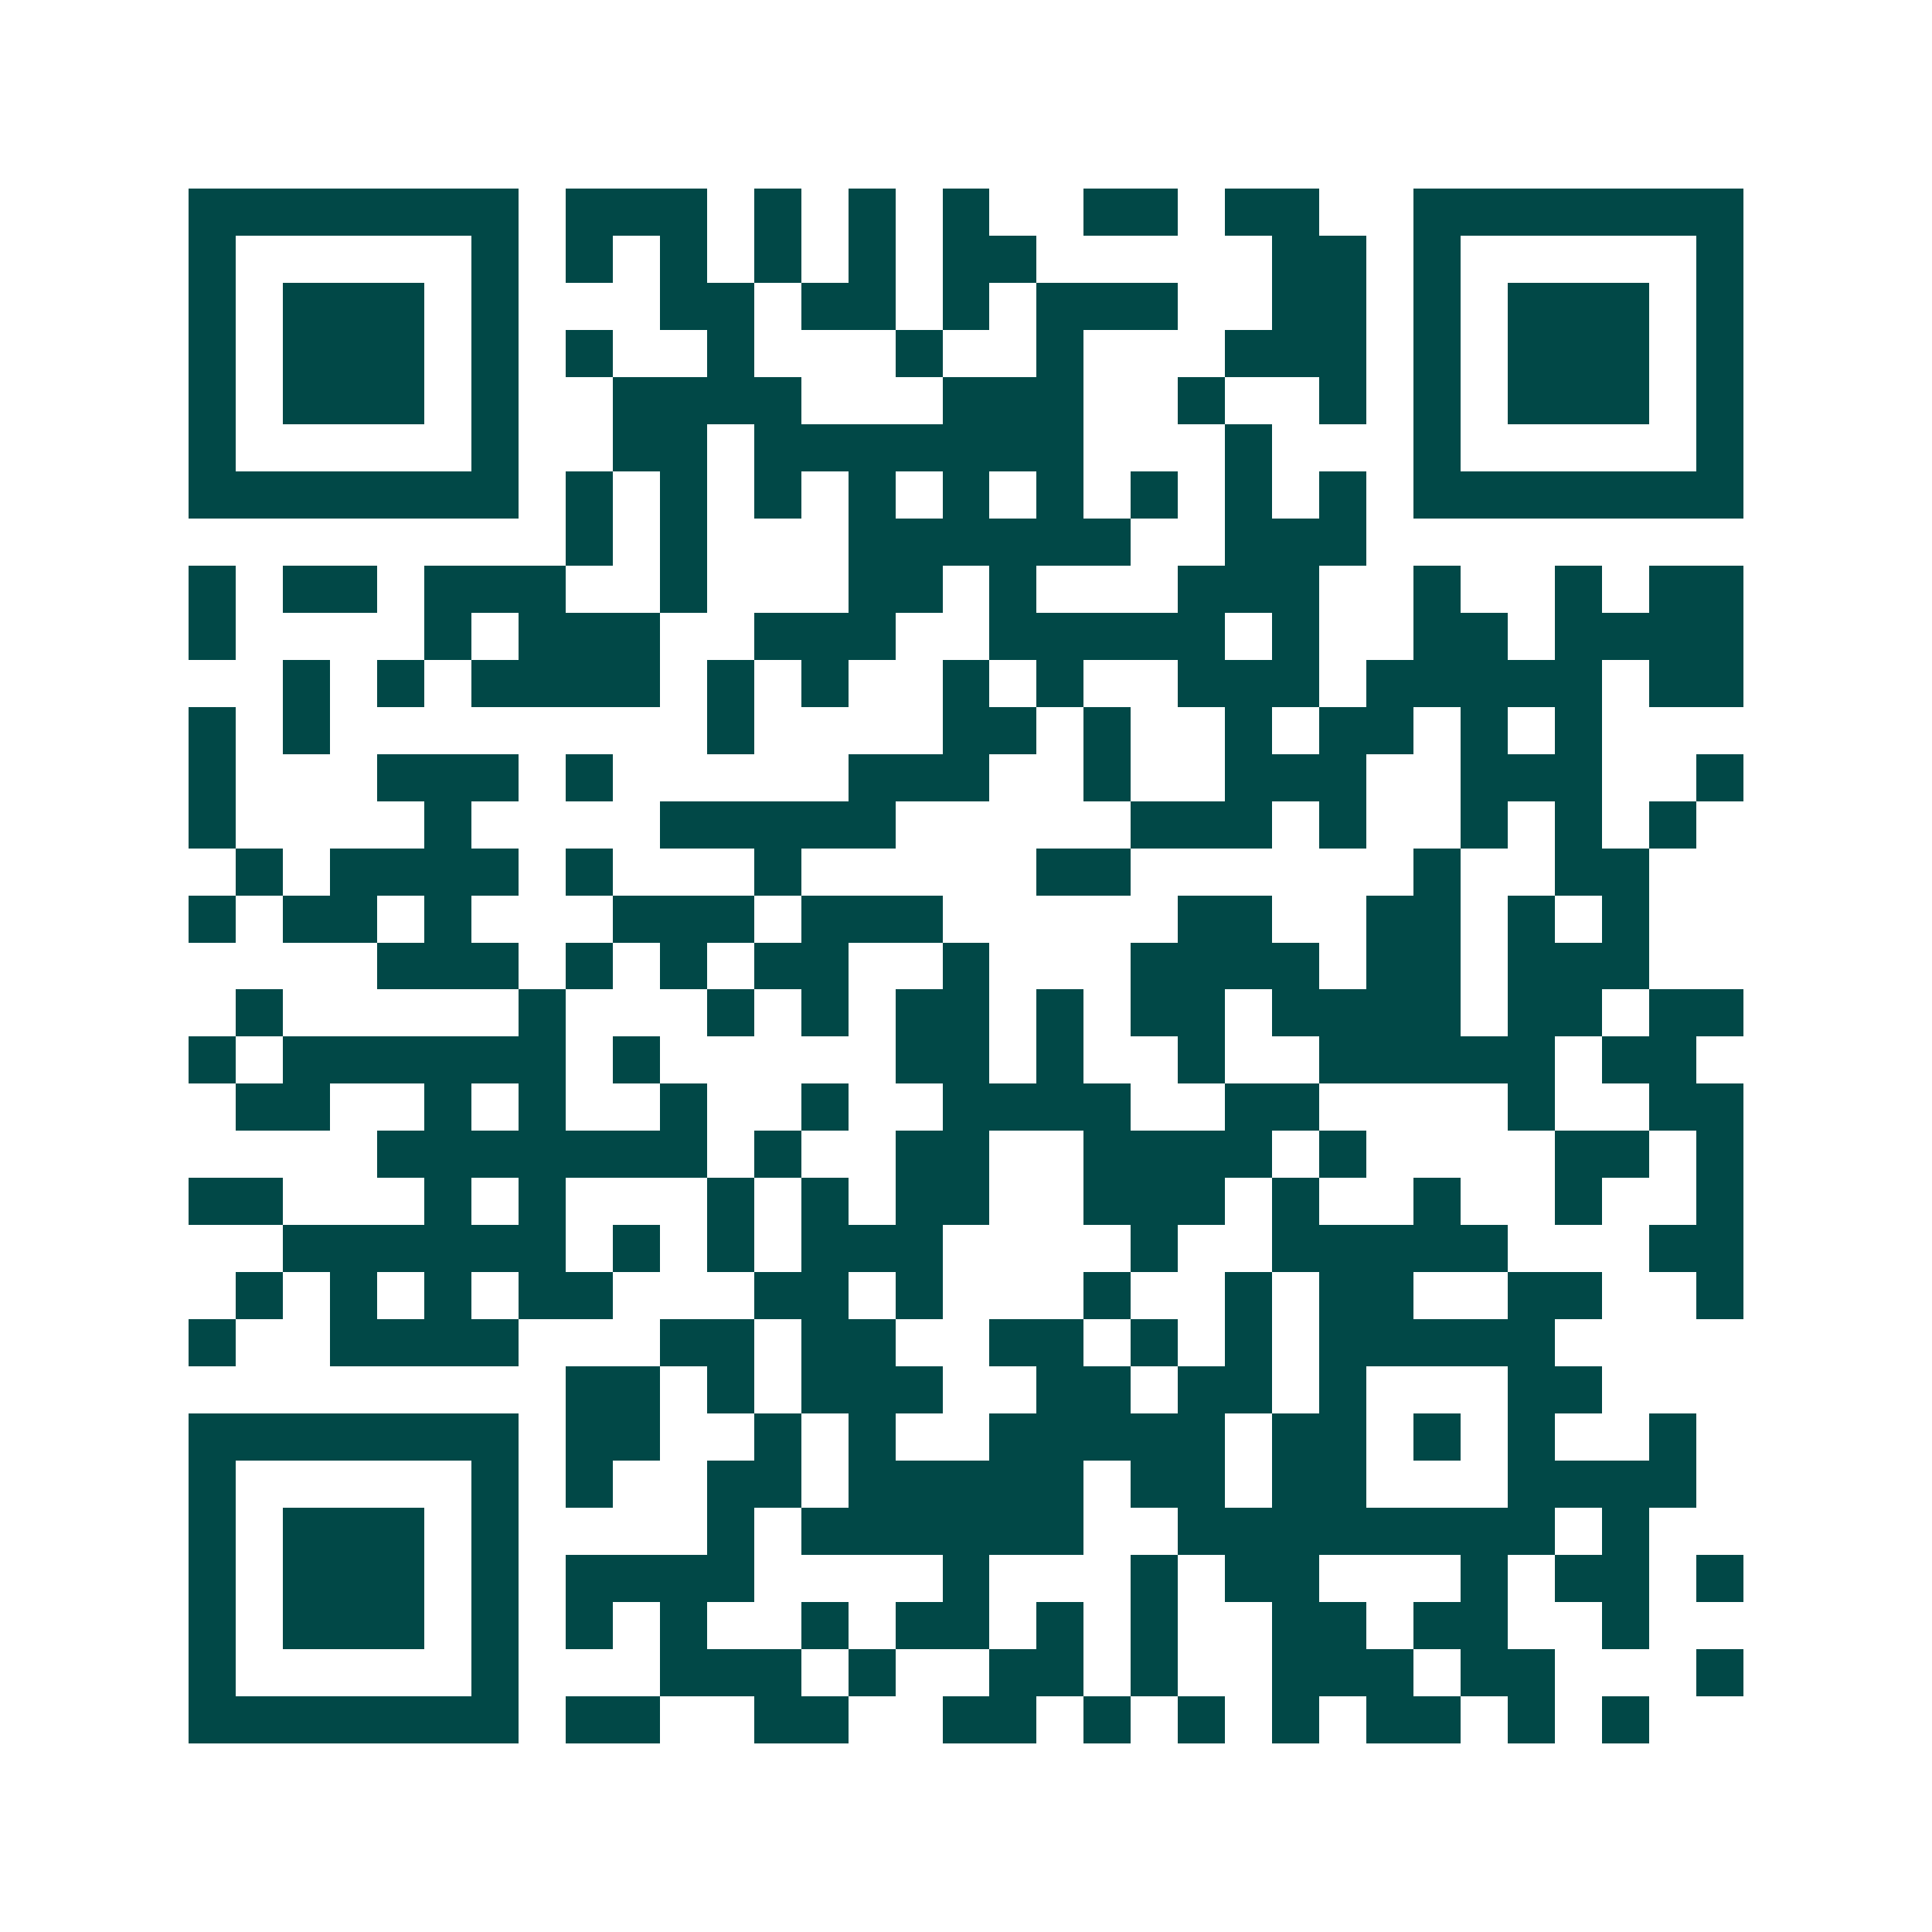<svg xmlns="http://www.w3.org/2000/svg" width="200" height="200" viewBox="0 0 41 41" shape-rendering="crispEdges"><path fill="#ffffff" d="M0 0h41v41H0z"/><path stroke="#014847" d="M4 4.5h7m1 0h3m1 0h1m1 0h1m1 0h1m2 0h2m1 0h2m2 0h7M4 5.5h1m5 0h1m1 0h1m1 0h1m1 0h1m1 0h1m1 0h2m5 0h2m1 0h1m5 0h1M4 6.5h1m1 0h3m1 0h1m3 0h2m1 0h2m1 0h1m1 0h3m2 0h2m1 0h1m1 0h3m1 0h1M4 7.5h1m1 0h3m1 0h1m1 0h1m2 0h1m3 0h1m2 0h1m3 0h3m1 0h1m1 0h3m1 0h1M4 8.5h1m1 0h3m1 0h1m2 0h4m3 0h3m2 0h1m2 0h1m1 0h1m1 0h3m1 0h1M4 9.5h1m5 0h1m2 0h2m1 0h7m3 0h1m3 0h1m5 0h1M4 10.5h7m1 0h1m1 0h1m1 0h1m1 0h1m1 0h1m1 0h1m1 0h1m1 0h1m1 0h1m1 0h7M12 11.5h1m1 0h1m3 0h6m2 0h3M4 12.5h1m1 0h2m1 0h3m2 0h1m3 0h2m1 0h1m3 0h3m2 0h1m2 0h1m1 0h2M4 13.5h1m4 0h1m1 0h3m2 0h3m2 0h5m1 0h1m2 0h2m1 0h4M6 14.5h1m1 0h1m1 0h4m1 0h1m1 0h1m2 0h1m1 0h1m2 0h3m1 0h5m1 0h2M4 15.5h1m1 0h1m8 0h1m4 0h2m1 0h1m2 0h1m1 0h2m1 0h1m1 0h1M4 16.5h1m3 0h3m1 0h1m5 0h3m2 0h1m2 0h3m2 0h3m2 0h1M4 17.5h1m4 0h1m4 0h5m5 0h3m1 0h1m2 0h1m1 0h1m1 0h1M5 18.5h1m1 0h4m1 0h1m3 0h1m5 0h2m6 0h1m2 0h2M4 19.5h1m1 0h2m1 0h1m3 0h3m1 0h3m5 0h2m2 0h2m1 0h1m1 0h1M8 20.5h3m1 0h1m1 0h1m1 0h2m2 0h1m3 0h4m1 0h2m1 0h3M5 21.5h1m5 0h1m3 0h1m1 0h1m1 0h2m1 0h1m1 0h2m1 0h4m1 0h2m1 0h2M4 22.5h1m1 0h6m1 0h1m5 0h2m1 0h1m2 0h1m2 0h5m1 0h2M5 23.5h2m2 0h1m1 0h1m2 0h1m2 0h1m2 0h4m2 0h2m4 0h1m2 0h2M8 24.5h7m1 0h1m2 0h2m2 0h4m1 0h1m4 0h2m1 0h1M4 25.5h2m3 0h1m1 0h1m3 0h1m1 0h1m1 0h2m2 0h3m1 0h1m2 0h1m2 0h1m2 0h1M6 26.5h6m1 0h1m1 0h1m1 0h3m4 0h1m2 0h5m3 0h2M5 27.5h1m1 0h1m1 0h1m1 0h2m3 0h2m1 0h1m3 0h1m2 0h1m1 0h2m2 0h2m2 0h1M4 28.5h1m2 0h4m3 0h2m1 0h2m2 0h2m1 0h1m1 0h1m1 0h5M12 29.5h2m1 0h1m1 0h3m2 0h2m1 0h2m1 0h1m3 0h2M4 30.5h7m1 0h2m2 0h1m1 0h1m2 0h5m1 0h2m1 0h1m1 0h1m2 0h1M4 31.5h1m5 0h1m1 0h1m2 0h2m1 0h5m1 0h2m1 0h2m3 0h4M4 32.5h1m1 0h3m1 0h1m4 0h1m1 0h6m2 0h8m1 0h1M4 33.5h1m1 0h3m1 0h1m1 0h4m4 0h1m3 0h1m1 0h2m3 0h1m1 0h2m1 0h1M4 34.5h1m1 0h3m1 0h1m1 0h1m1 0h1m2 0h1m1 0h2m1 0h1m1 0h1m2 0h2m1 0h2m2 0h1M4 35.5h1m5 0h1m3 0h3m1 0h1m2 0h2m1 0h1m2 0h3m1 0h2m3 0h1M4 36.5h7m1 0h2m2 0h2m2 0h2m1 0h1m1 0h1m1 0h1m1 0h2m1 0h1m1 0h1"/></svg>
